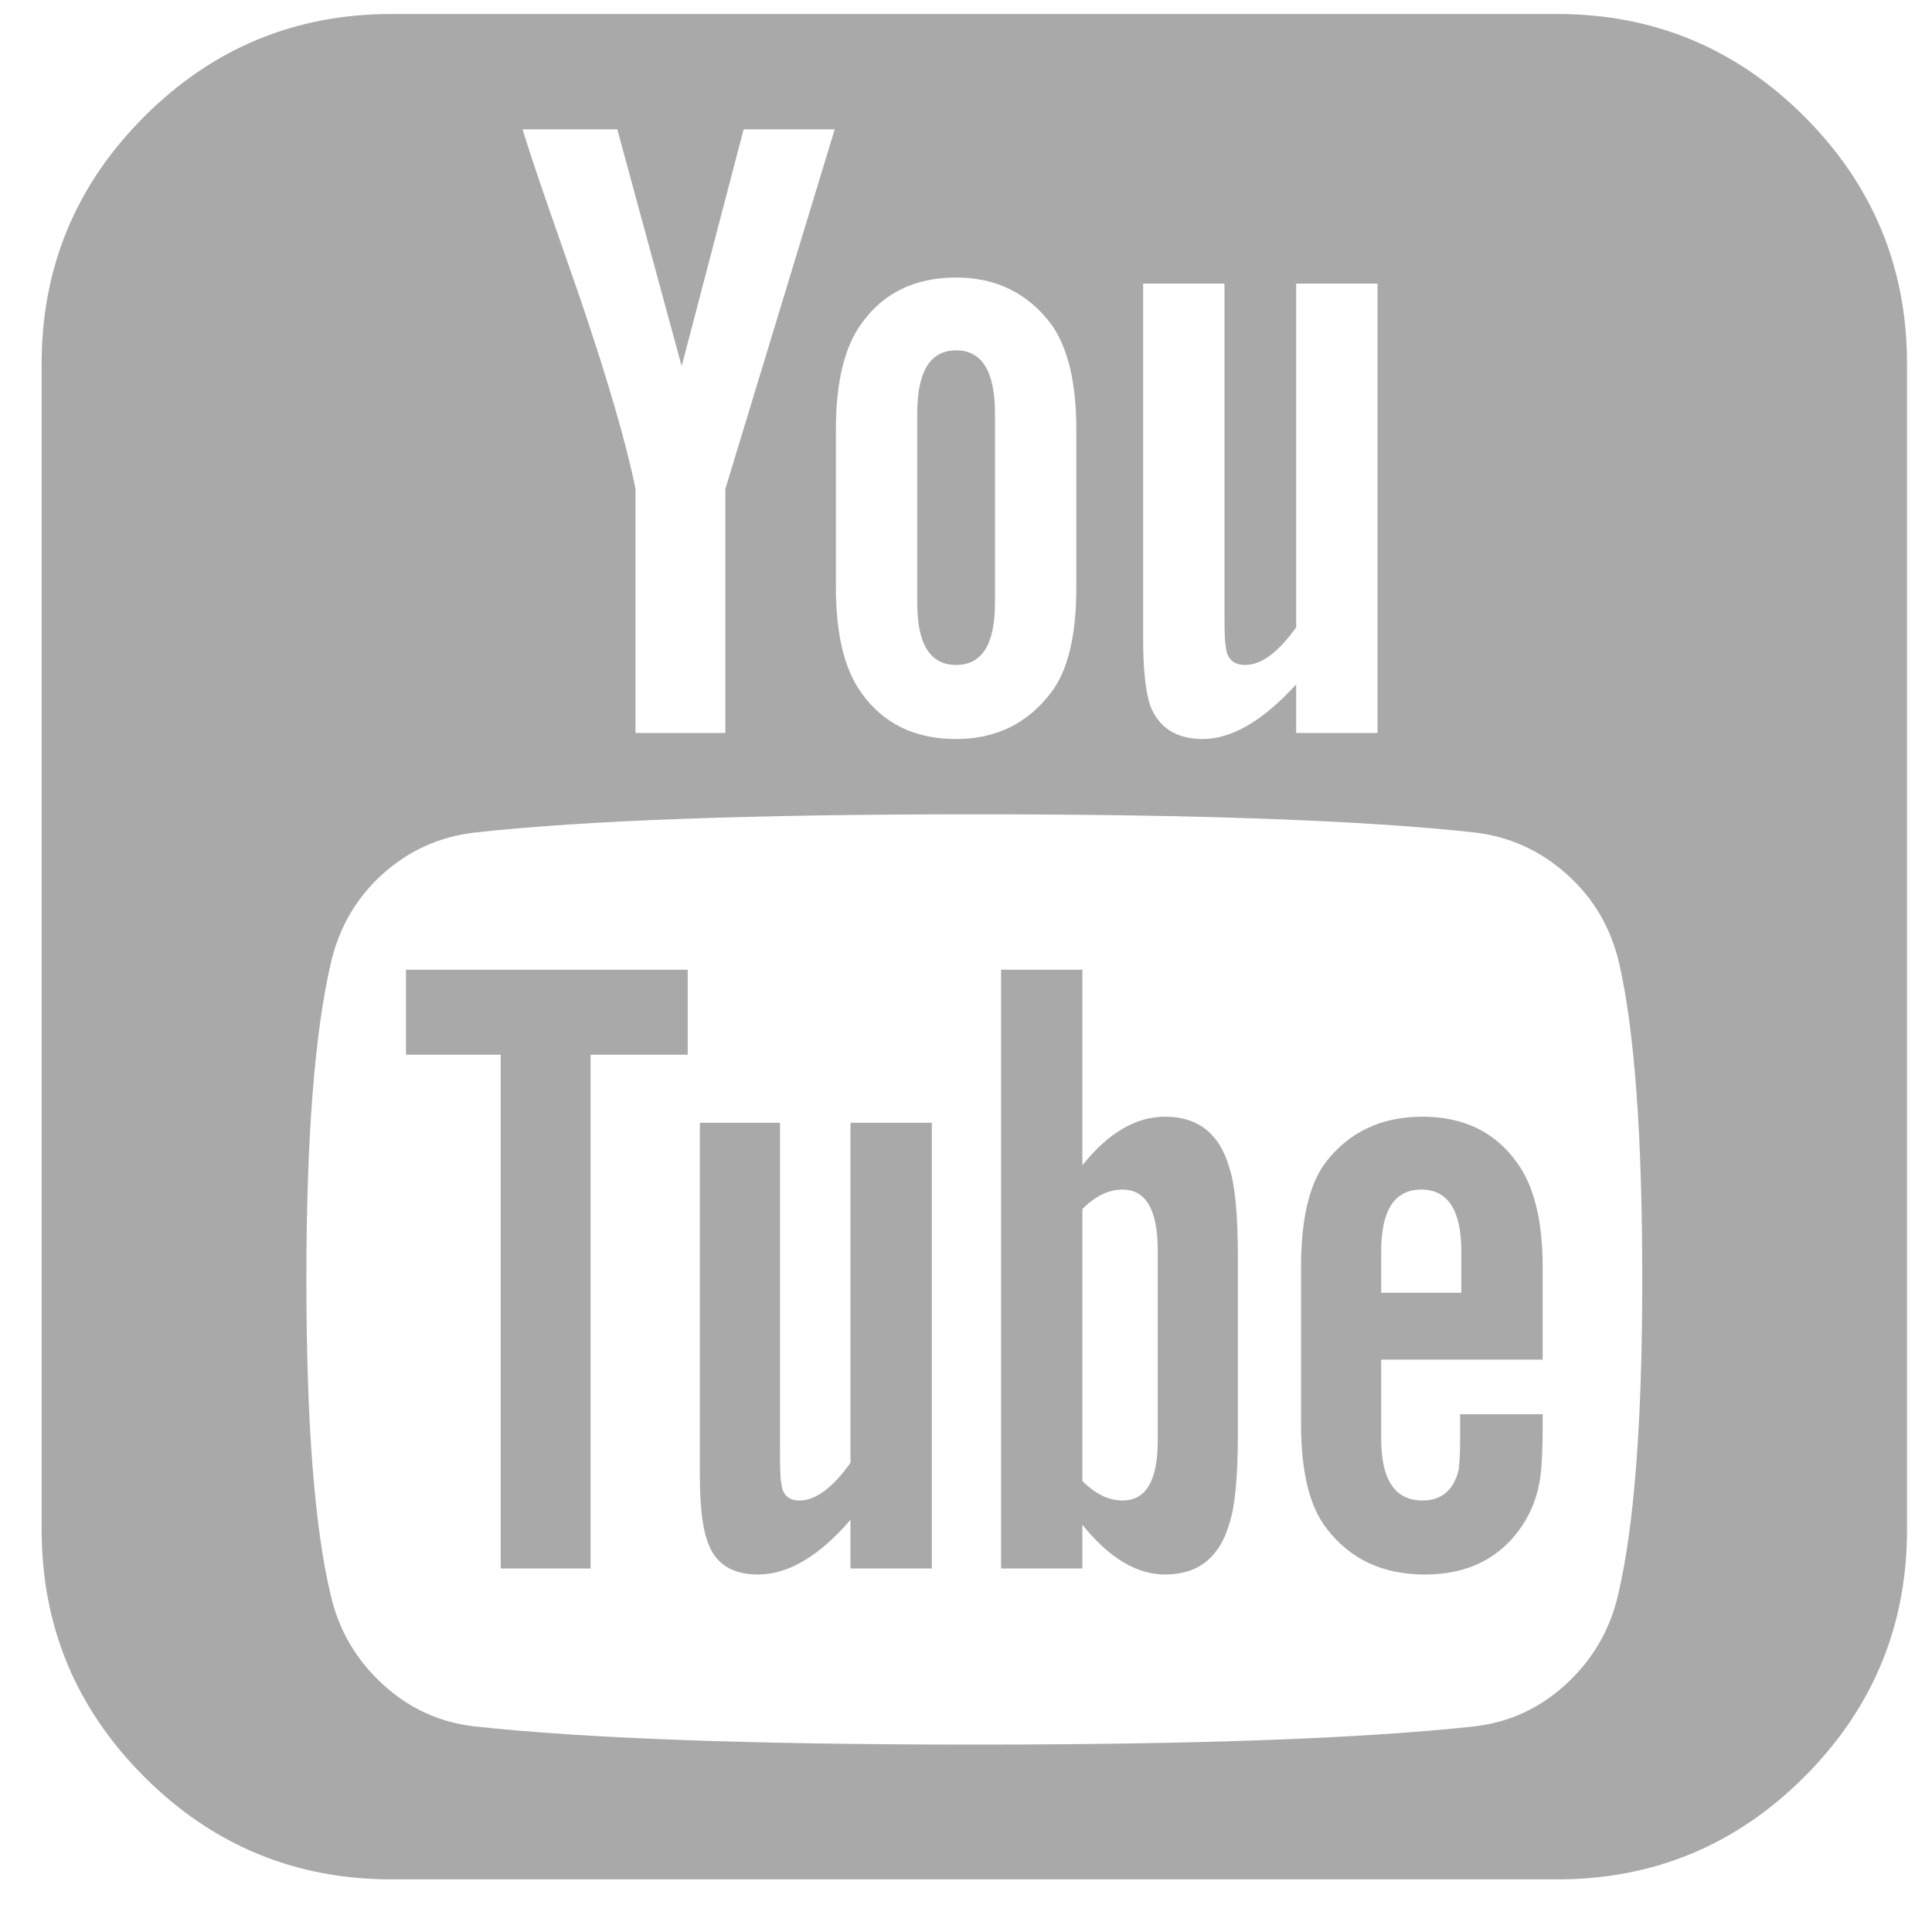 <?xml version="1.0" encoding="UTF-8"?> <svg xmlns="http://www.w3.org/2000/svg" width="29" height="29" viewBox="0 0 29 29" fill="none"><path d="M17.378 21.629V18.767C17.378 18.16 17.201 17.856 16.849 17.856C16.642 17.856 16.442 17.953 16.247 18.148V22.231C16.442 22.425 16.642 22.523 16.849 22.523C17.201 22.523 17.378 22.225 17.378 21.629ZM20.732 19.405H21.935V18.785C21.935 18.166 21.734 17.856 21.333 17.856C20.932 17.856 20.732 18.166 20.732 18.785V19.405ZM10.323 14.556V15.832H8.865V23.543H7.516V15.832H6.094V14.556H10.323ZM13.987 16.853V23.543H12.766V22.814C12.292 23.361 11.83 23.634 11.38 23.634C10.979 23.634 10.724 23.464 10.615 23.124C10.542 22.918 10.505 22.589 10.505 22.14V16.853H11.708V21.775C11.708 22.067 11.714 22.225 11.727 22.249C11.739 22.431 11.83 22.523 12 22.523C12.243 22.523 12.498 22.334 12.766 21.957V16.853H13.987ZM18.581 18.877V21.538C18.581 22.17 18.538 22.614 18.453 22.869C18.307 23.379 17.985 23.634 17.487 23.634C17.062 23.634 16.648 23.385 16.247 22.887V23.543H15.026V14.556H16.247V17.491C16.636 17.005 17.049 16.762 17.487 16.762C17.985 16.762 18.307 17.017 18.453 17.528C18.538 17.783 18.581 18.233 18.581 18.877ZM23.156 21.228V21.392C23.156 21.745 23.144 22.006 23.12 22.176C23.083 22.444 22.992 22.687 22.846 22.905C22.518 23.391 22.032 23.634 21.388 23.634C20.756 23.634 20.264 23.404 19.912 22.942C19.656 22.614 19.529 22.091 19.529 21.374V19.023C19.529 18.305 19.65 17.783 19.893 17.455C20.246 16.993 20.732 16.762 21.352 16.762C21.971 16.762 22.445 16.993 22.773 17.455C23.029 17.807 23.156 18.33 23.156 19.023V20.408H20.732V21.593C20.732 22.213 20.938 22.523 21.352 22.523C21.643 22.523 21.826 22.364 21.898 22.049C21.898 22.036 21.901 21.994 21.908 21.921C21.914 21.848 21.917 21.748 21.917 21.62C21.917 21.493 21.917 21.362 21.917 21.228H23.156ZM14.935 6.207V9.051C14.935 9.671 14.741 9.981 14.352 9.981C13.963 9.981 13.768 9.671 13.768 9.051V6.207C13.768 5.575 13.963 5.259 14.352 5.259C14.741 5.259 14.935 5.575 14.935 6.207ZM24.651 19.205C24.651 17.054 24.536 15.474 24.305 14.465C24.183 13.931 23.922 13.484 23.521 13.125C23.12 12.767 22.658 12.557 22.135 12.496C20.483 12.314 17.979 12.223 14.625 12.223C11.283 12.223 8.786 12.314 7.133 12.496C6.598 12.557 6.133 12.767 5.738 13.125C5.343 13.484 5.085 13.931 4.964 14.465C4.72 15.523 4.599 17.102 4.599 19.205C4.599 21.344 4.72 22.924 4.964 23.944C5.085 24.467 5.343 24.91 5.738 25.275C6.133 25.64 6.592 25.852 7.115 25.913C8.78 26.095 11.283 26.187 14.625 26.187C17.967 26.187 20.471 26.095 22.135 25.913C22.658 25.852 23.117 25.64 23.512 25.275C23.907 24.91 24.165 24.467 24.287 23.944C24.529 22.924 24.651 21.344 24.651 19.205ZM10.888 7.338L12.529 1.942H11.162L10.232 5.496L9.266 1.942H7.844C7.929 2.221 8.069 2.641 8.263 3.2C8.457 3.759 8.603 4.178 8.701 4.457C9.126 5.709 9.405 6.669 9.539 7.338V11.002H10.888V7.338ZM16.156 8.814V6.444C16.156 5.74 16.029 5.211 15.773 4.858C15.421 4.397 14.947 4.166 14.352 4.166C13.732 4.166 13.258 4.397 12.93 4.858C12.675 5.211 12.547 5.74 12.547 6.444V8.814C12.547 9.519 12.675 10.048 12.93 10.4C13.258 10.862 13.732 11.093 14.352 11.093C14.947 11.093 15.421 10.862 15.773 10.4C16.029 10.072 16.156 9.543 16.156 8.814ZM19.456 11.002H20.677V4.257H19.456V9.416C19.188 9.792 18.933 9.981 18.69 9.981C18.508 9.981 18.411 9.884 18.398 9.689C18.386 9.665 18.38 9.507 18.38 9.215V4.257H17.159V9.598C17.159 10.048 17.195 10.382 17.268 10.601C17.402 10.929 17.663 11.093 18.052 11.093C18.49 11.093 18.957 10.819 19.456 10.273V11.002ZM28.625 5.46V22.96C28.625 24.406 28.111 25.643 27.085 26.67C26.058 27.697 24.821 28.21 23.375 28.21H5.875C4.429 28.21 3.192 27.697 2.165 26.67C1.138 25.643 0.625 24.406 0.625 22.96V5.46C0.625 4.014 1.138 2.777 2.165 1.75C3.192 0.723 4.429 0.21 5.875 0.21H23.375C24.821 0.21 26.058 0.723 27.085 1.75C28.111 2.777 28.625 4.014 28.625 5.46Z" fill="#A9A9A9"></path></svg> 